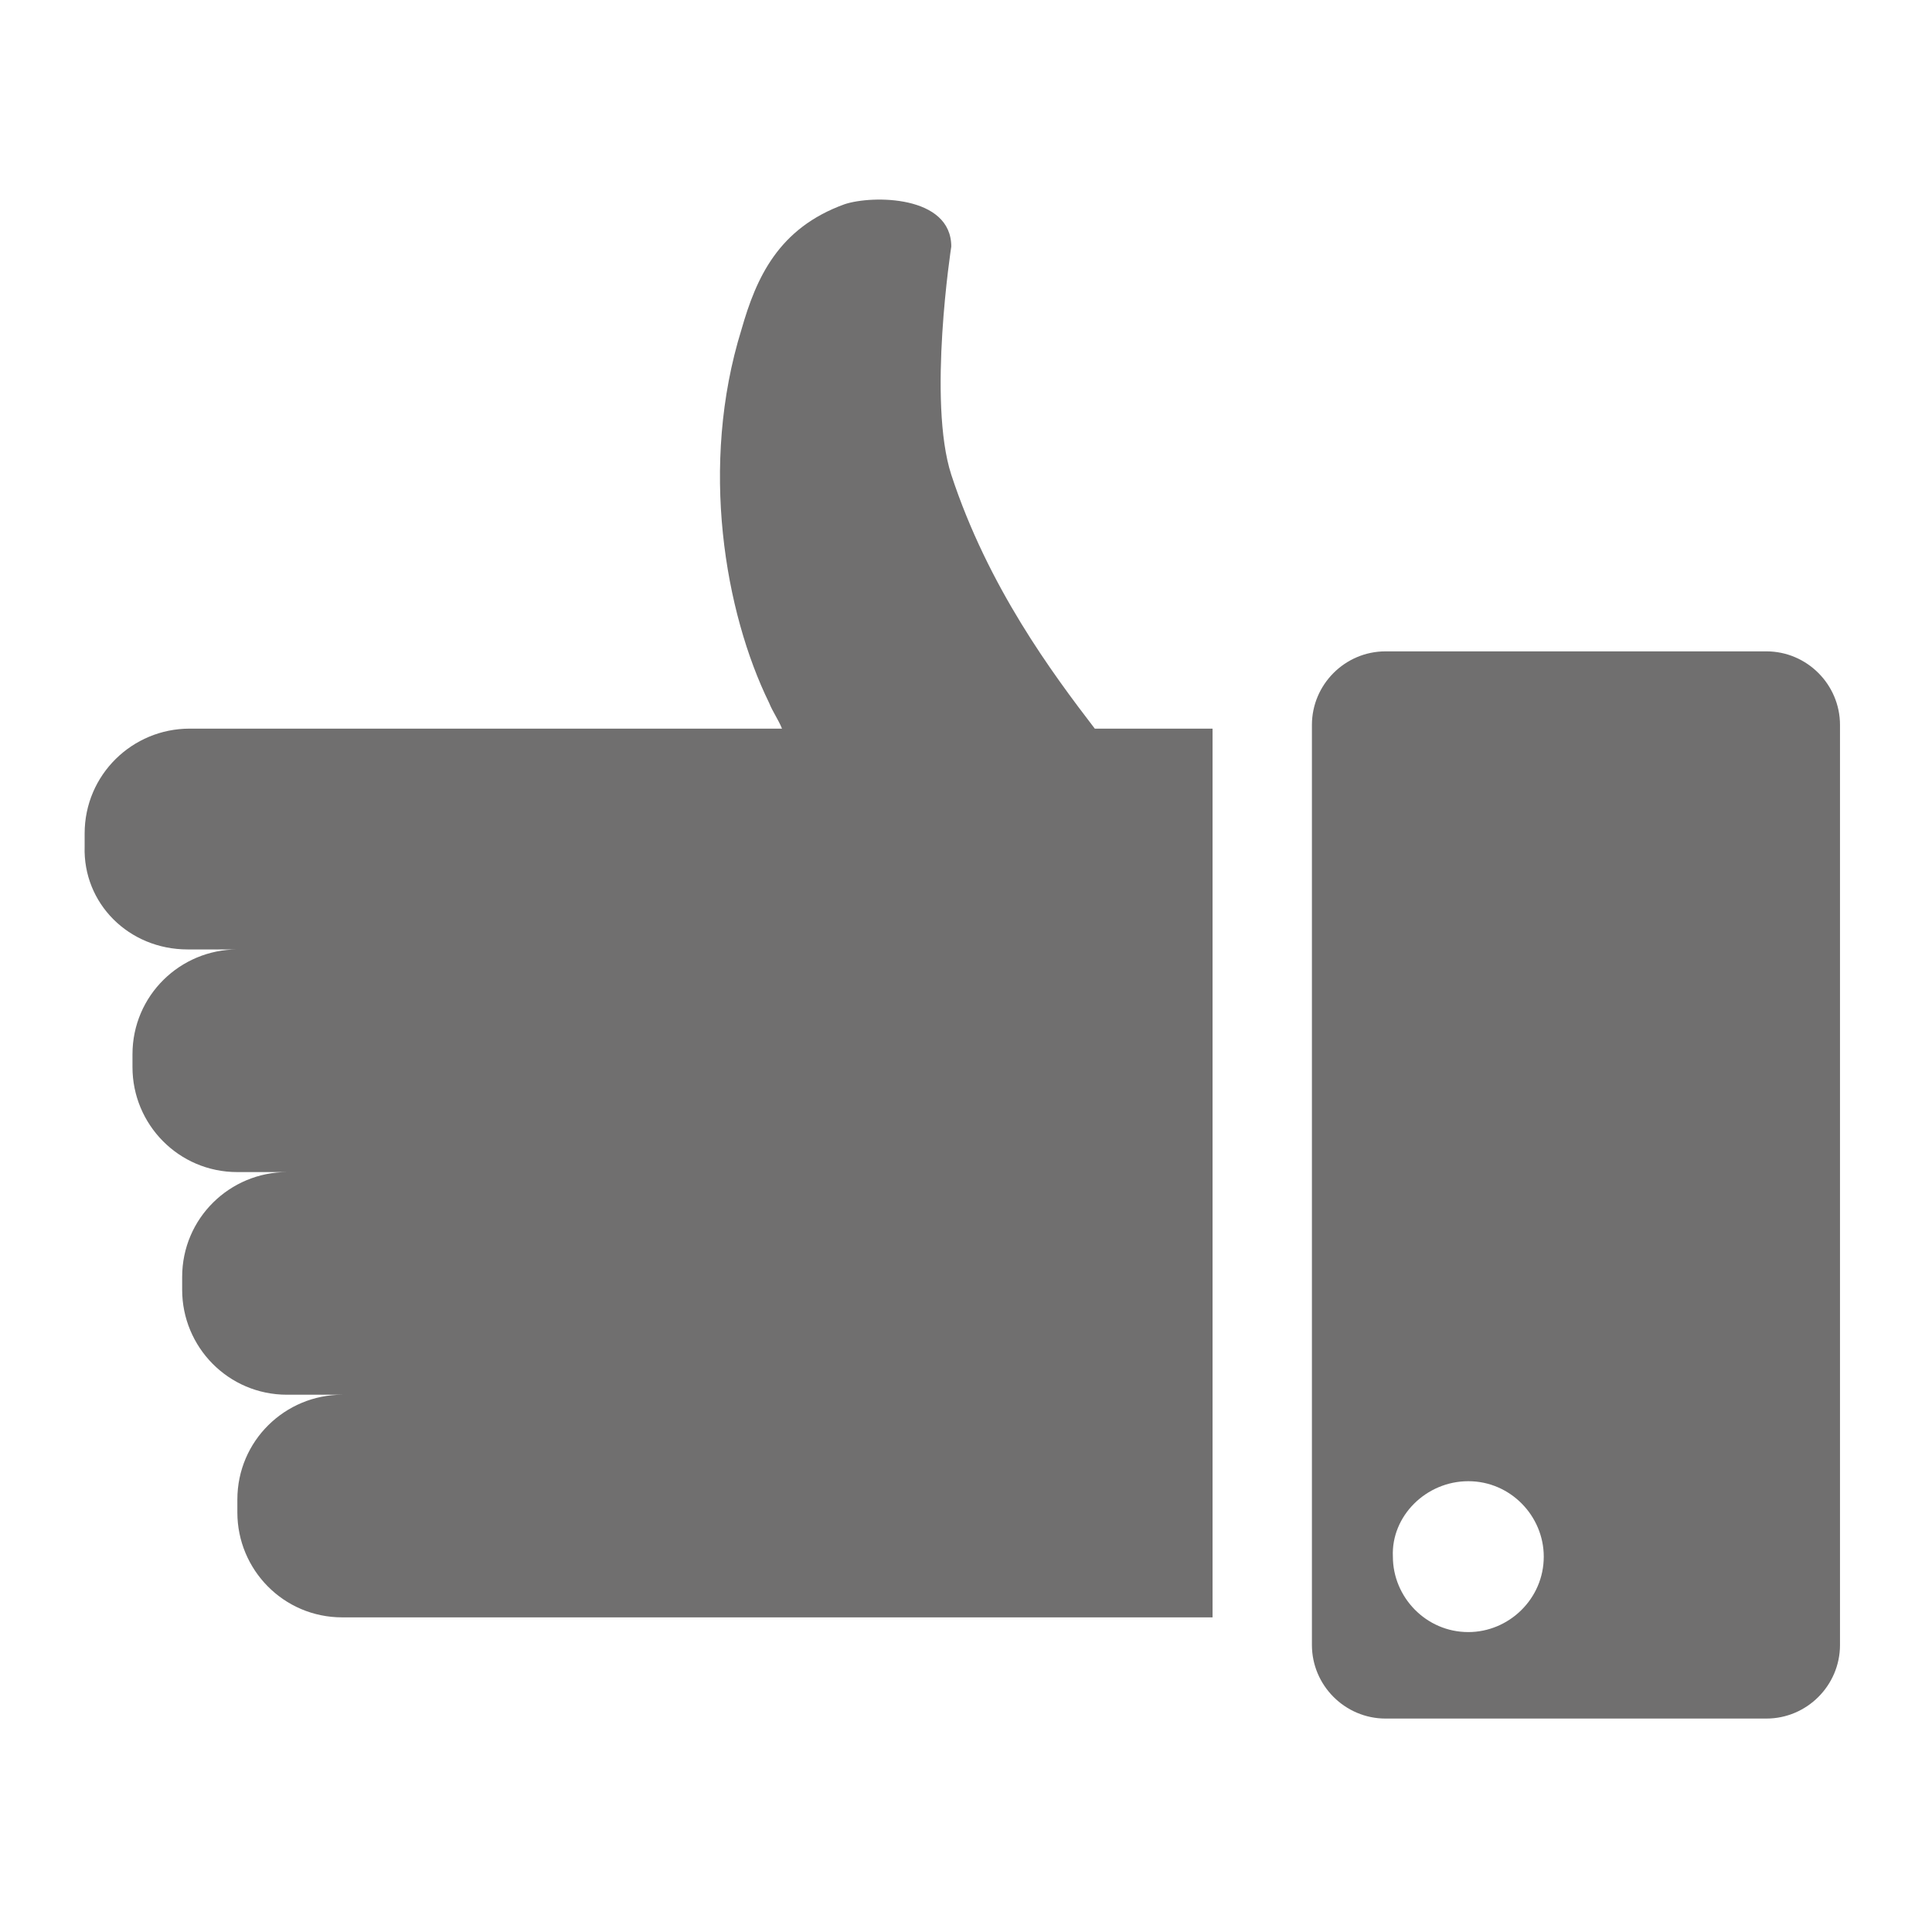 <?xml version="1.0" encoding="utf-8"?>
<!-- Generator: Adobe Illustrator 21.1.0, SVG Export Plug-In . SVG Version: 6.00 Build 0)  -->
<svg version="1.1" id="Account_-_Account" xmlns="http://www.w3.org/2000/svg" xmlns:xlink="http://www.w3.org/1999/xlink" x="0px"
	 y="0px" viewBox="0 0 105 105" style="enable-background:new 0 0 105 105;" xml:space="preserve">
<style type="text/css">
	.st0{fill:#706F6F;}
</style>
<g>
	<path class="st0" d="M10.2,51.6h2.7c-3.1,0-5.7,2.5-5.7,5.7V58c0,3.1,2.5,5.7,5.7,5.7h2.7c-3.1,0-5.7,2.5-5.7,5.7v0.7
		c0,3.1,2.5,5.7,5.7,5.7h3c-3.1,0-5.7,2.5-5.7,5.7v0.7c0,3.1,2.5,5.7,5.7,5.7h0.7h23.4h23.2V39.6h-6.4c-2.3-3-5.8-7.7-7.8-13.8
		c-1.3-4,0-12.4,0-12.4c0-2.8-4.3-2.8-5.8-2.3c-3.6,1.3-4.8,4-5.6,6.8c-2.3,7.4-0.9,15.4,1.5,20.3c0.2,0.5,0.5,0.9,0.7,1.4h-8.1h-15
		h-9.1c-3.1,0-5.7,2.5-5.7,5.7V46C4.5,49.1,7,51.6,10.2,51.6z"/>
	<path class="st0" d="M75.3,93.4H96c2.2,0,4-1.8,4-4v-50c0-2.2-1.8-4-4-4H75.3c-2.2,0-4,1.8-4,4v50C71.3,91.6,73.1,93.4,75.3,93.4z
		 M79.8,80.5c2.3,0,4.1,1.9,4.1,4.1c0,2.3-1.9,4.1-4.1,4.1c-2.3,0-4.1-1.9-4.1-4.1C75.6,82.4,77.5,80.5,79.8,80.5z"/>
</g>
</svg>
